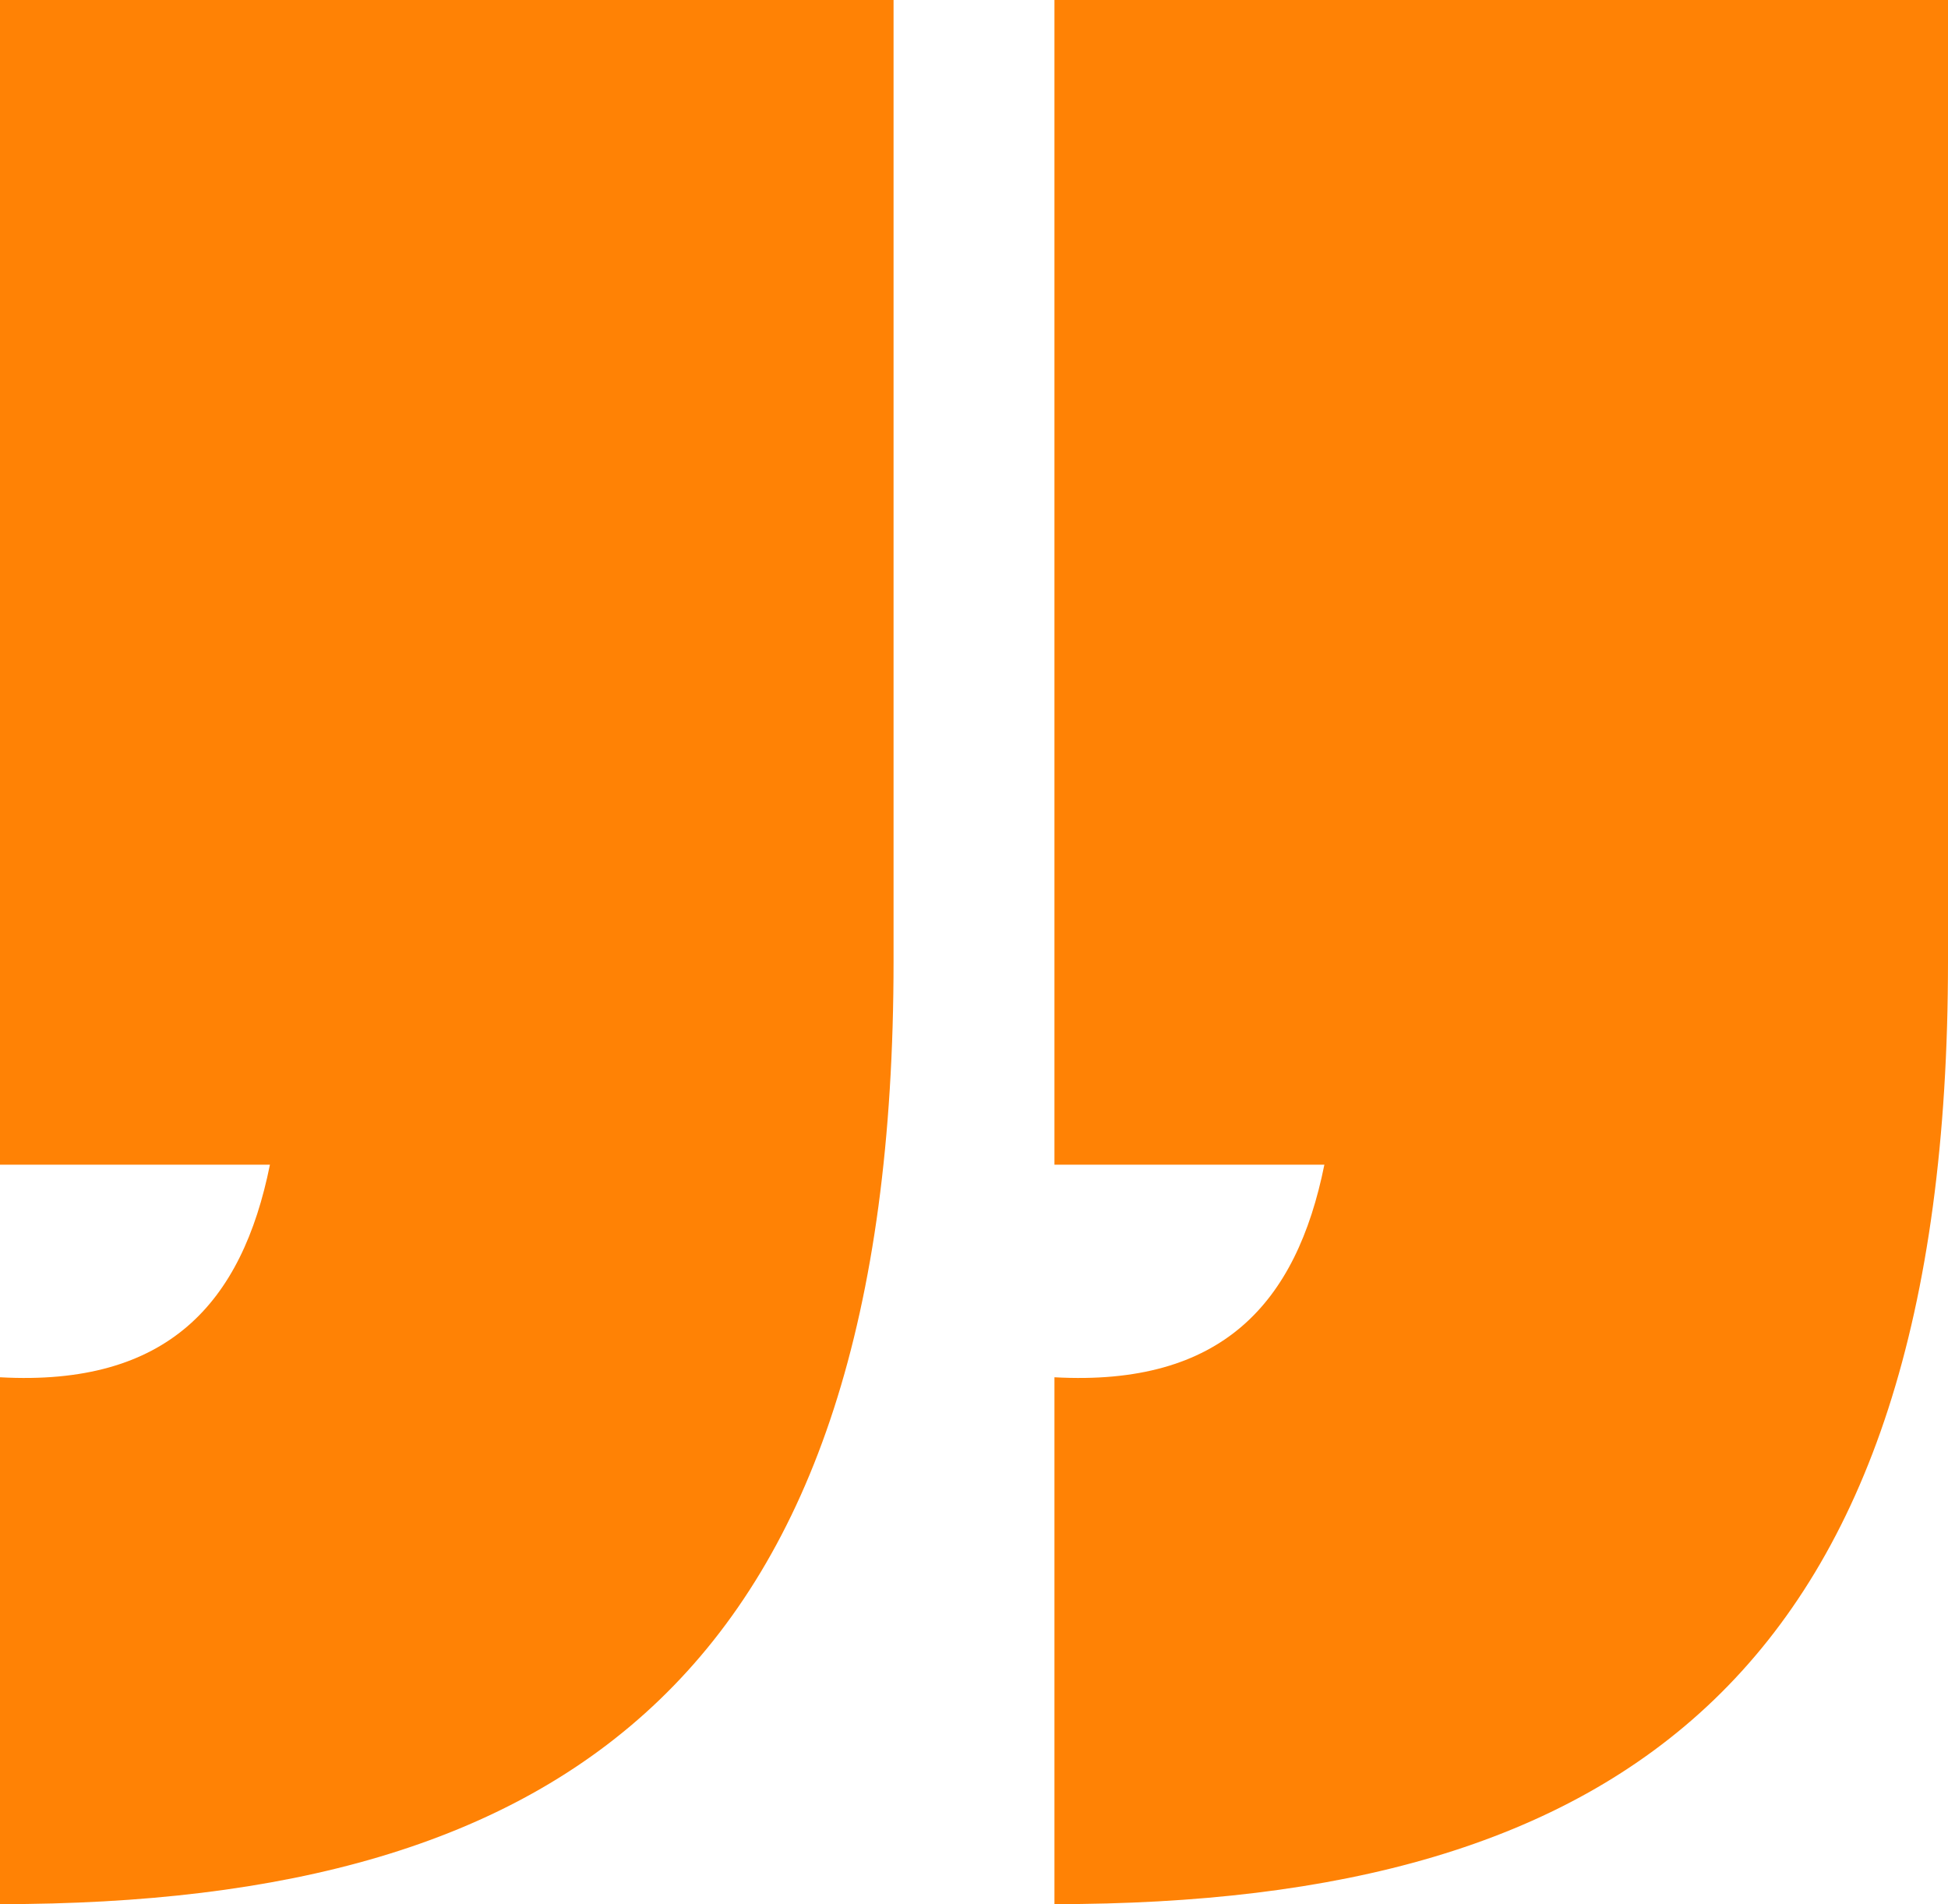 <svg width="44" height="43" viewBox="0 0 44 43" fill="none" xmlns="http://www.w3.org/2000/svg">
<path d="M0 26.301V0H20.183V21.709C20.183 37.782 12.825 43 0 43V31.102C3.784 31.311 5.466 29.432 6.097 26.301H0Z" fill="#FF8205"/>
<path d="M23.817 26.301V0H44V21.709C44 37.782 36.642 43 23.817 43V31.102C27.601 31.311 29.283 29.432 29.914 26.301H23.817Z" fill="#FF8205"/>
</svg>
